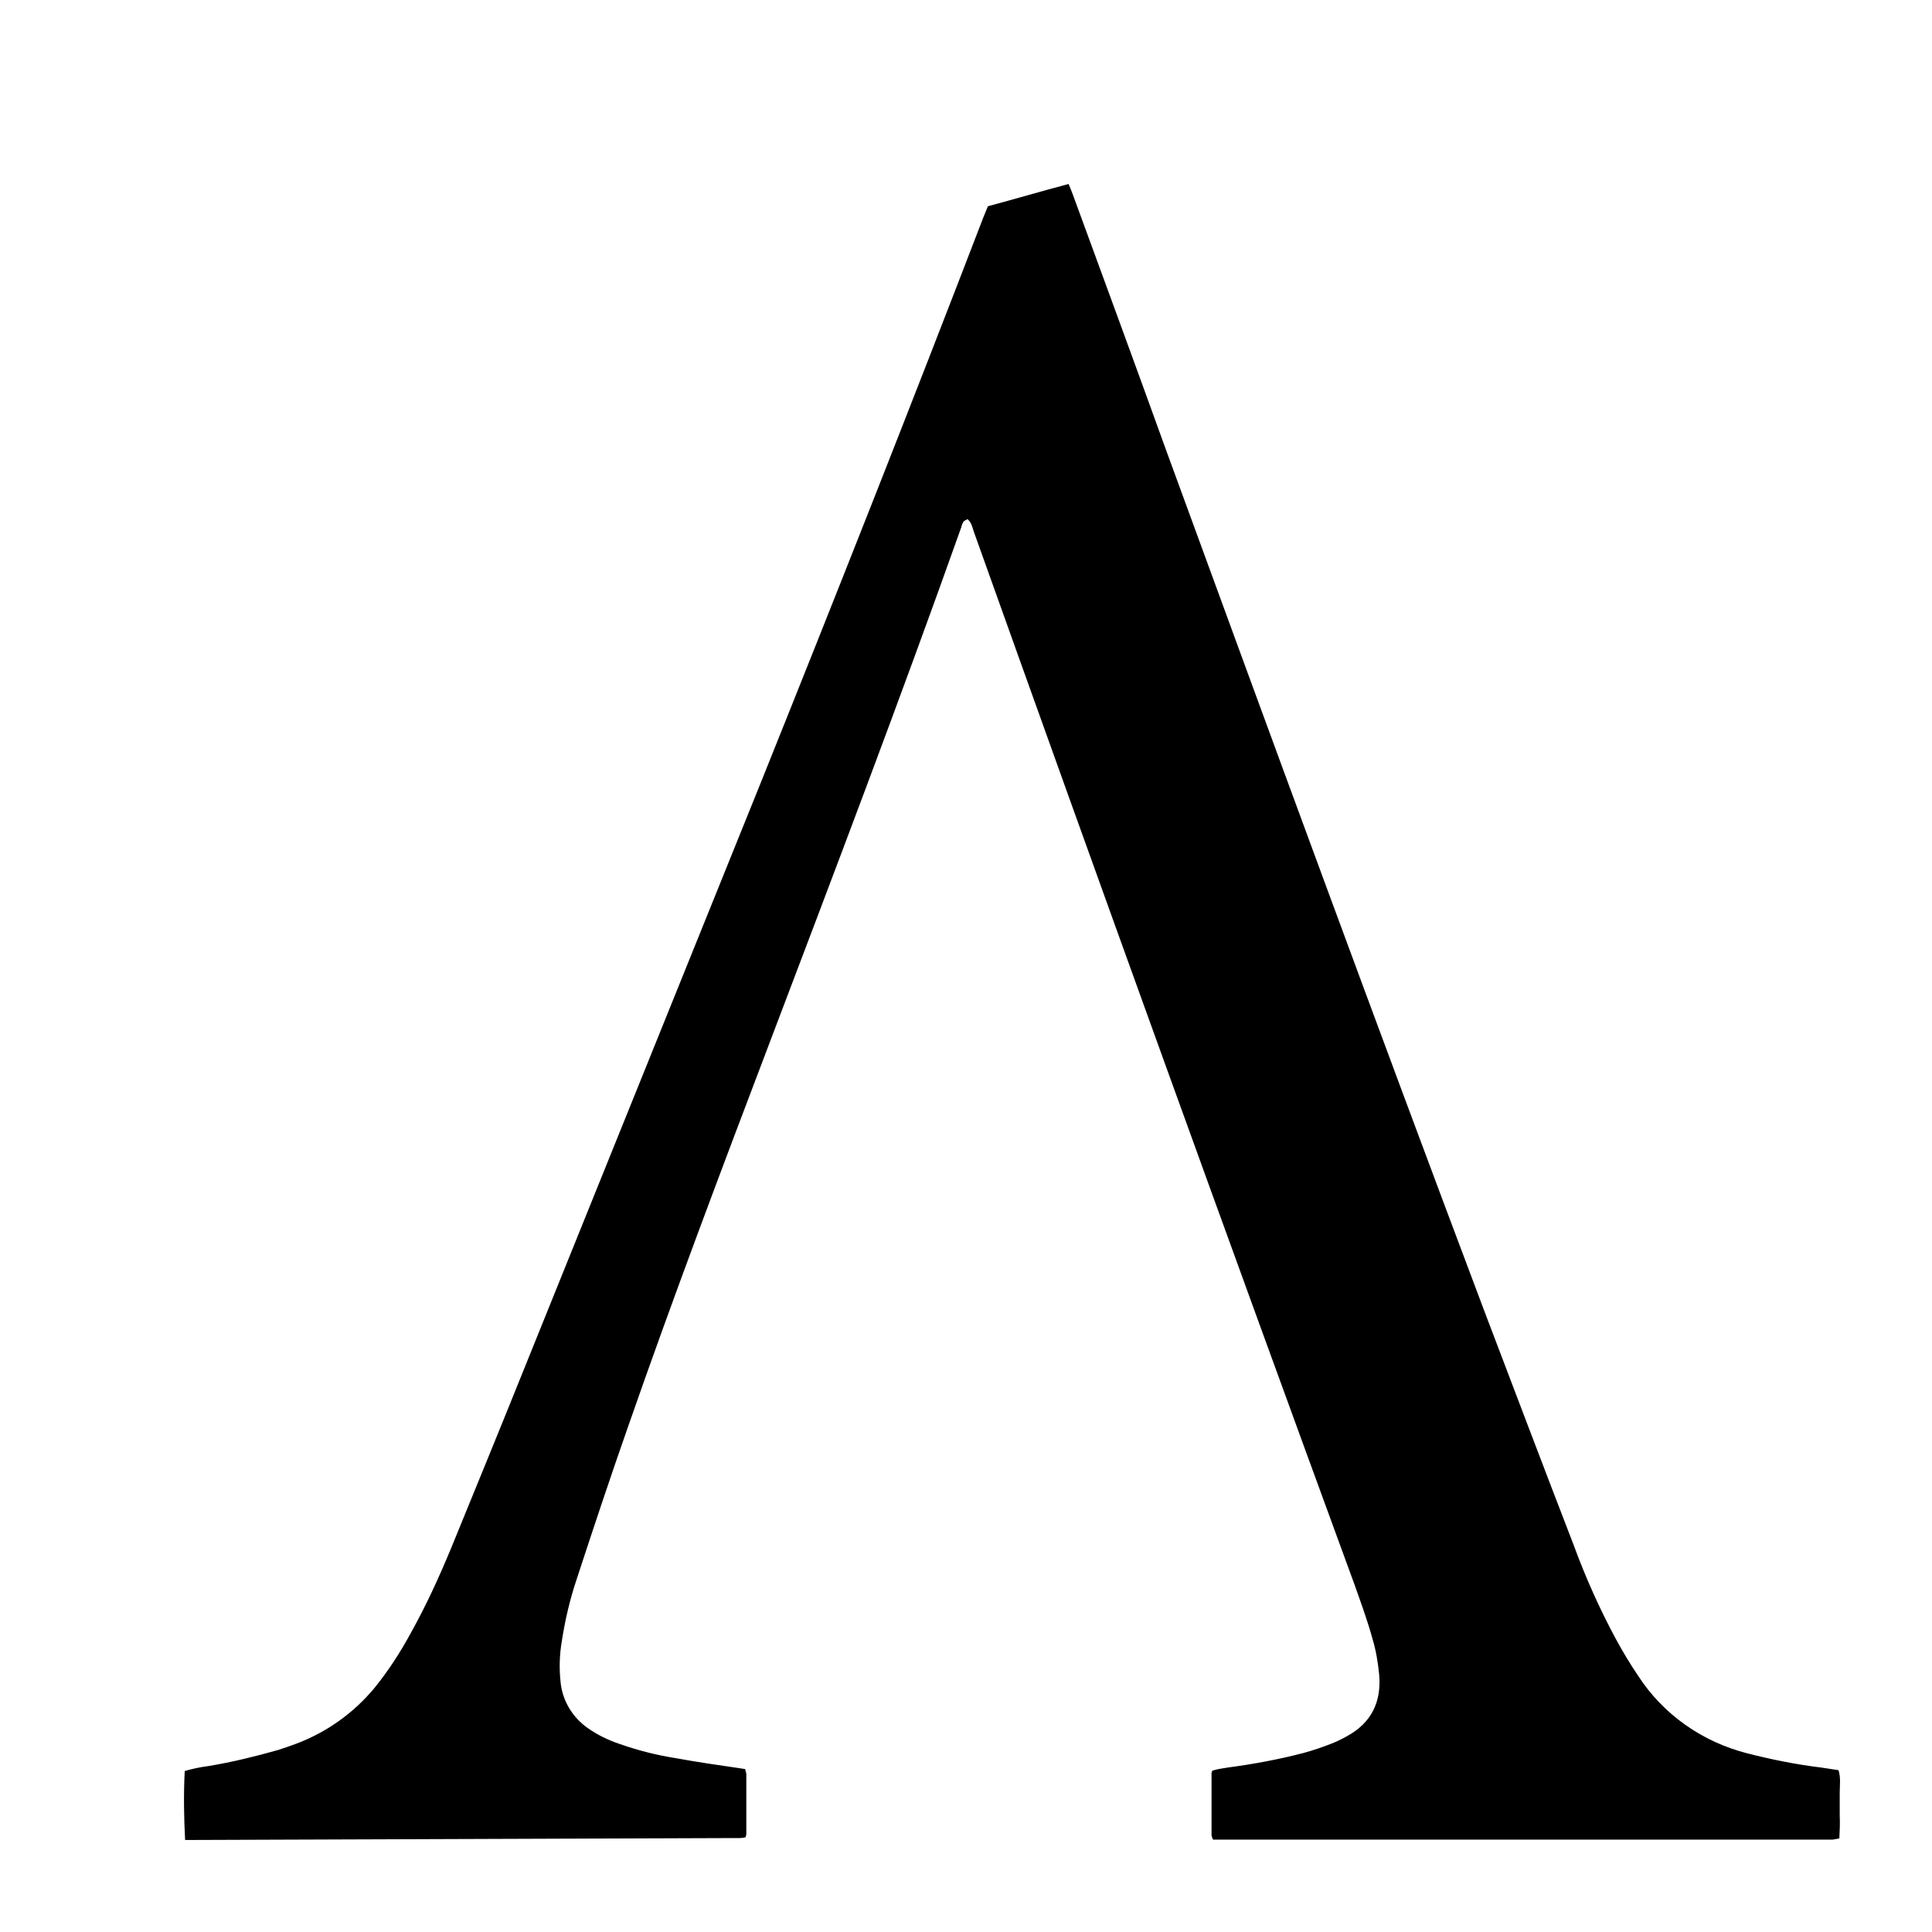<svg width="21" height="21" viewBox="0 0 21 21" fill="none" xmlns="http://www.w3.org/2000/svg">
<path d="M2.012 20C1.999 19.75 1.995 19.5 2.008 19.25C2.093 19.225 2.178 19.208 2.267 19.196C2.523 19.154 2.778 19.091 3.025 19.021C3.093 19 3.161 18.975 3.229 18.95C3.557 18.825 3.847 18.616 4.068 18.35C4.221 18.162 4.353 17.958 4.468 17.745C4.63 17.454 4.77 17.149 4.898 16.841C5.153 16.216 5.409 15.595 5.66 14.97C6.528 12.819 7.397 10.669 8.265 8.518C9.087 6.472 9.896 4.426 10.687 2.367C10.704 2.325 10.721 2.283 10.738 2.242C11.032 2.163 11.317 2.079 11.615 2C11.632 2.042 11.649 2.079 11.662 2.117C11.998 3.034 12.335 3.95 12.667 4.871C13.812 8.001 14.957 11.127 16.132 14.245C16.455 15.095 16.779 15.949 17.107 16.799C17.234 17.145 17.387 17.487 17.562 17.812C17.639 17.954 17.719 18.087 17.809 18.22C18.081 18.637 18.503 18.933 18.992 19.058C19.256 19.125 19.52 19.179 19.793 19.212L19.984 19.241C20.01 19.325 19.997 19.404 19.997 19.483C19.997 19.562 19.997 19.654 19.997 19.737C20.001 19.821 19.997 19.9 19.993 19.983C19.967 19.988 19.946 19.992 19.92 19.996C19.89 19.996 19.861 19.996 19.831 19.996H13.186C13.178 19.983 13.173 19.967 13.169 19.95C13.169 19.725 13.169 19.5 13.169 19.275C13.169 19.267 13.173 19.254 13.178 19.246C13.233 19.229 13.288 19.221 13.348 19.212C13.624 19.175 13.897 19.125 14.169 19.054C14.276 19.025 14.386 18.987 14.489 18.946C14.54 18.925 14.591 18.9 14.642 18.871C14.91 18.725 15.016 18.495 14.991 18.204C14.978 18.07 14.957 17.941 14.918 17.812C14.863 17.612 14.791 17.416 14.723 17.224C13.326 13.411 11.947 9.593 10.581 5.768C10.568 5.726 10.559 5.68 10.517 5.643C10.504 5.651 10.483 5.659 10.474 5.668C10.462 5.688 10.453 5.709 10.449 5.73C9.781 7.61 9.07 9.477 8.363 11.34C7.839 12.719 7.316 14.103 6.831 15.495C6.635 16.053 6.448 16.616 6.264 17.178C6.192 17.395 6.141 17.616 6.107 17.837C6.081 17.987 6.077 18.137 6.094 18.291C6.115 18.487 6.222 18.666 6.388 18.783C6.494 18.858 6.614 18.916 6.741 18.958C6.941 19.029 7.146 19.079 7.354 19.112C7.584 19.154 7.814 19.187 8.048 19.221C8.065 19.225 8.078 19.225 8.099 19.229C8.103 19.246 8.108 19.262 8.112 19.279C8.112 19.496 8.112 19.717 8.112 19.933C8.112 19.946 8.108 19.958 8.103 19.971C8.082 19.975 8.061 19.979 8.04 19.979C8.01 19.979 7.98 19.979 7.95 19.979L2.012 20Z" fill="black"/>
</svg>
